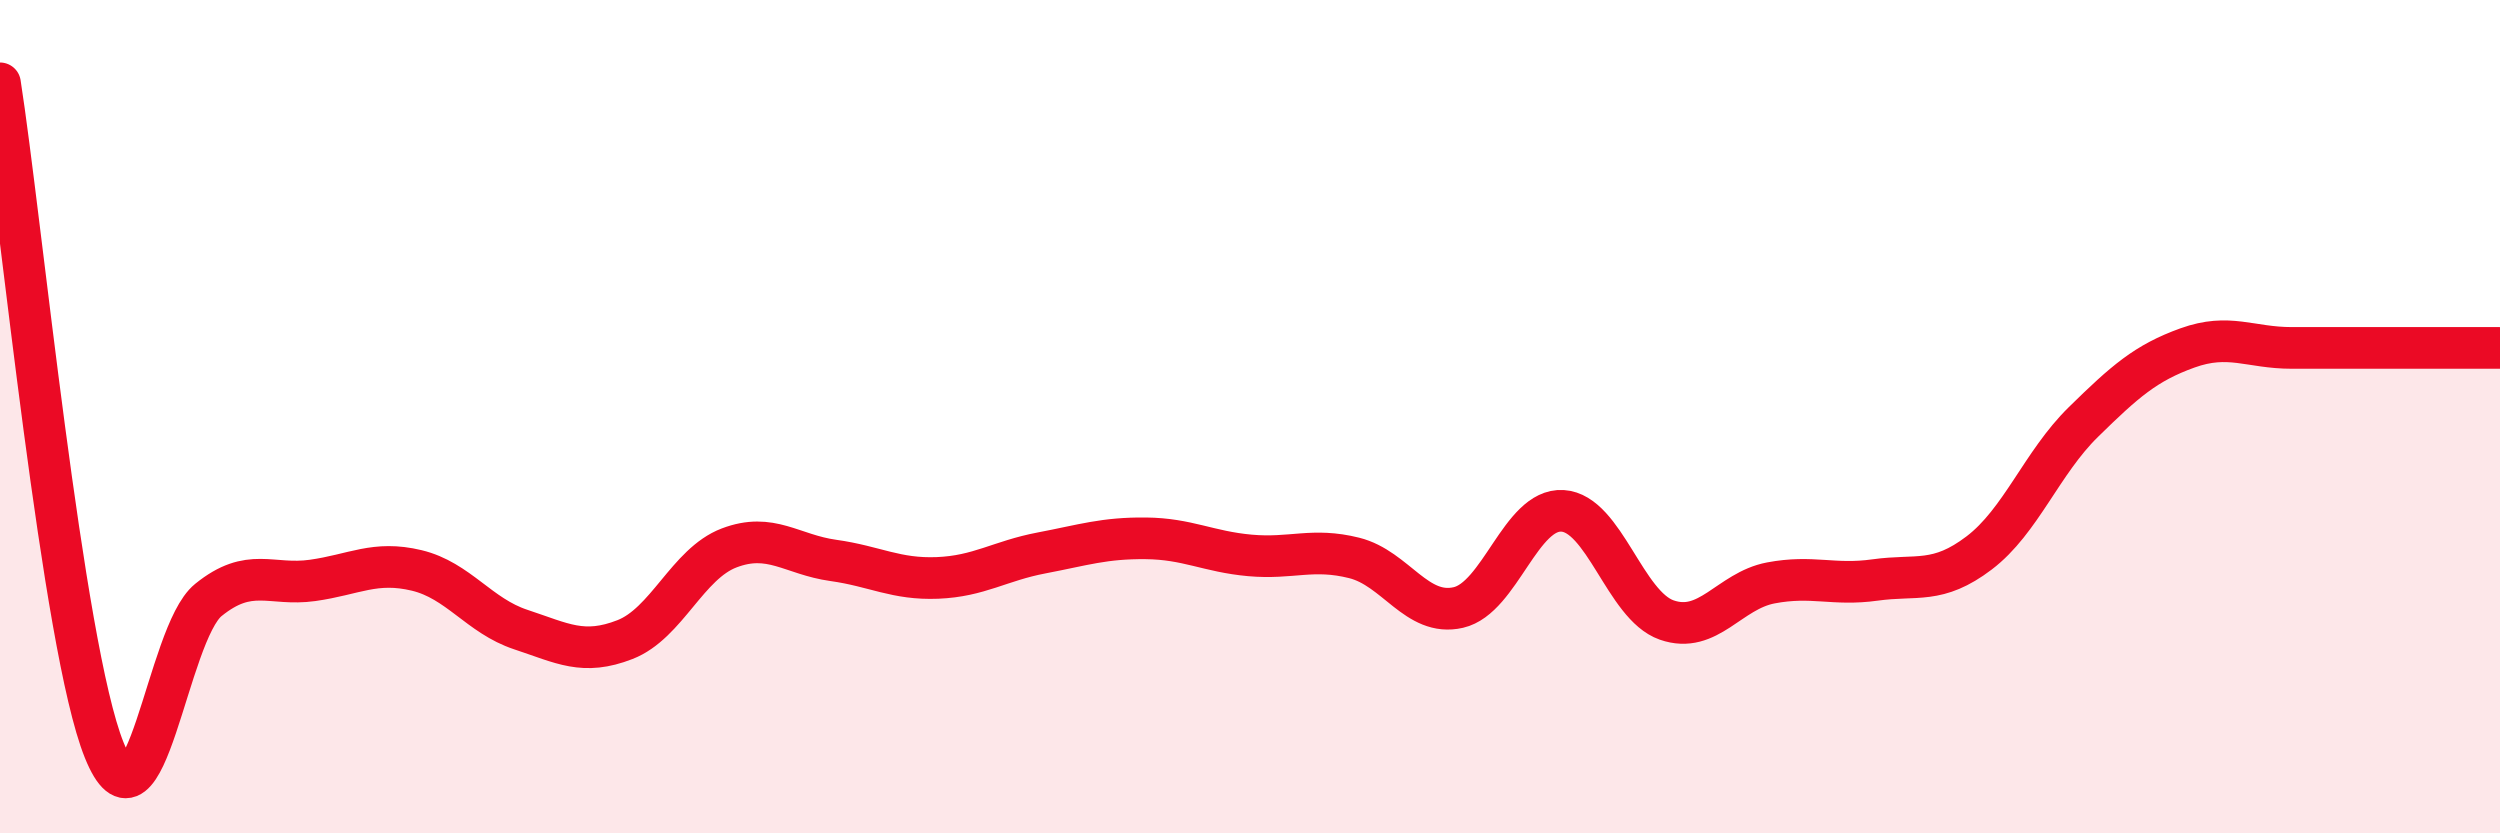 
    <svg width="60" height="20" viewBox="0 0 60 20" xmlns="http://www.w3.org/2000/svg">
      <path
        d="M 0,2 C 0.5,5.2 1.5,15.52 2.5,18 C 3.5,20.48 4,15.21 5,14.4 C 6,13.59 6.5,14.07 7.5,13.93 C 8.5,13.79 9,13.45 10,13.69 C 11,13.93 11.5,14.78 12.5,15.11 C 13.5,15.44 14,15.74 15,15.35 C 16,14.96 16.5,13.53 17.5,13.15 C 18.5,12.77 19,13.31 20,13.45 C 21,13.59 21.5,13.91 22.5,13.87 C 23.5,13.83 24,13.46 25,13.27 C 26,13.08 26.5,12.91 27.5,12.92 C 28.5,12.93 29,13.24 30,13.33 C 31,13.42 31.5,13.14 32.5,13.39 C 33.5,13.64 34,14.81 35,14.58 C 36,14.35 36.5,12.2 37.5,12.26 C 38.5,12.32 39,14.53 40,14.88 C 41,15.23 41.5,14.18 42.5,13.99 C 43.5,13.8 44,14.06 45,13.92 C 46,13.78 46.5,14.03 47.5,13.27 C 48.5,12.51 49,11.11 50,10.13 C 51,9.15 51.5,8.71 52.5,8.35 C 53.5,7.99 54,8.35 55,8.35 C 56,8.35 56.5,8.35 57.5,8.35 C 58.5,8.35 59.5,8.35 60,8.35L60 20L0 20Z"
        fill="#EB0A25"
        opacity="0.1"
        stroke-linecap="round"
        stroke-linejoin="round"
      />
      <path
        d="M 0,2 C 0.5,5.2 1.5,15.52 2.5,18 C 3.5,20.48 4,15.21 5,14.4 C 6,13.59 6.5,14.07 7.5,13.93 C 8.5,13.79 9,13.45 10,13.69 C 11,13.93 11.5,14.78 12.5,15.11 C 13.5,15.44 14,15.74 15,15.35 C 16,14.96 16.5,13.53 17.5,13.15 C 18.5,12.77 19,13.31 20,13.45 C 21,13.59 21.5,13.91 22.5,13.87 C 23.5,13.83 24,13.46 25,13.27 C 26,13.08 26.5,12.91 27.5,12.92 C 28.5,12.93 29,13.24 30,13.33 C 31,13.42 31.5,13.14 32.5,13.39 C 33.5,13.64 34,14.81 35,14.58 C 36,14.35 36.5,12.2 37.5,12.26 C 38.5,12.32 39,14.53 40,14.88 C 41,15.23 41.5,14.18 42.5,13.99 C 43.5,13.8 44,14.06 45,13.92 C 46,13.78 46.5,14.03 47.5,13.27 C 48.5,12.51 49,11.11 50,10.13 C 51,9.15 51.5,8.71 52.5,8.35 C 53.5,7.99 54,8.35 55,8.35 C 56,8.35 56.5,8.35 57.5,8.35 C 58.5,8.35 59.5,8.35 60,8.35"
        stroke="#EB0A25"
        stroke-width="1"
        fill="none"
        stroke-linecap="round"
        stroke-linejoin="round"
      />
    </svg>
  